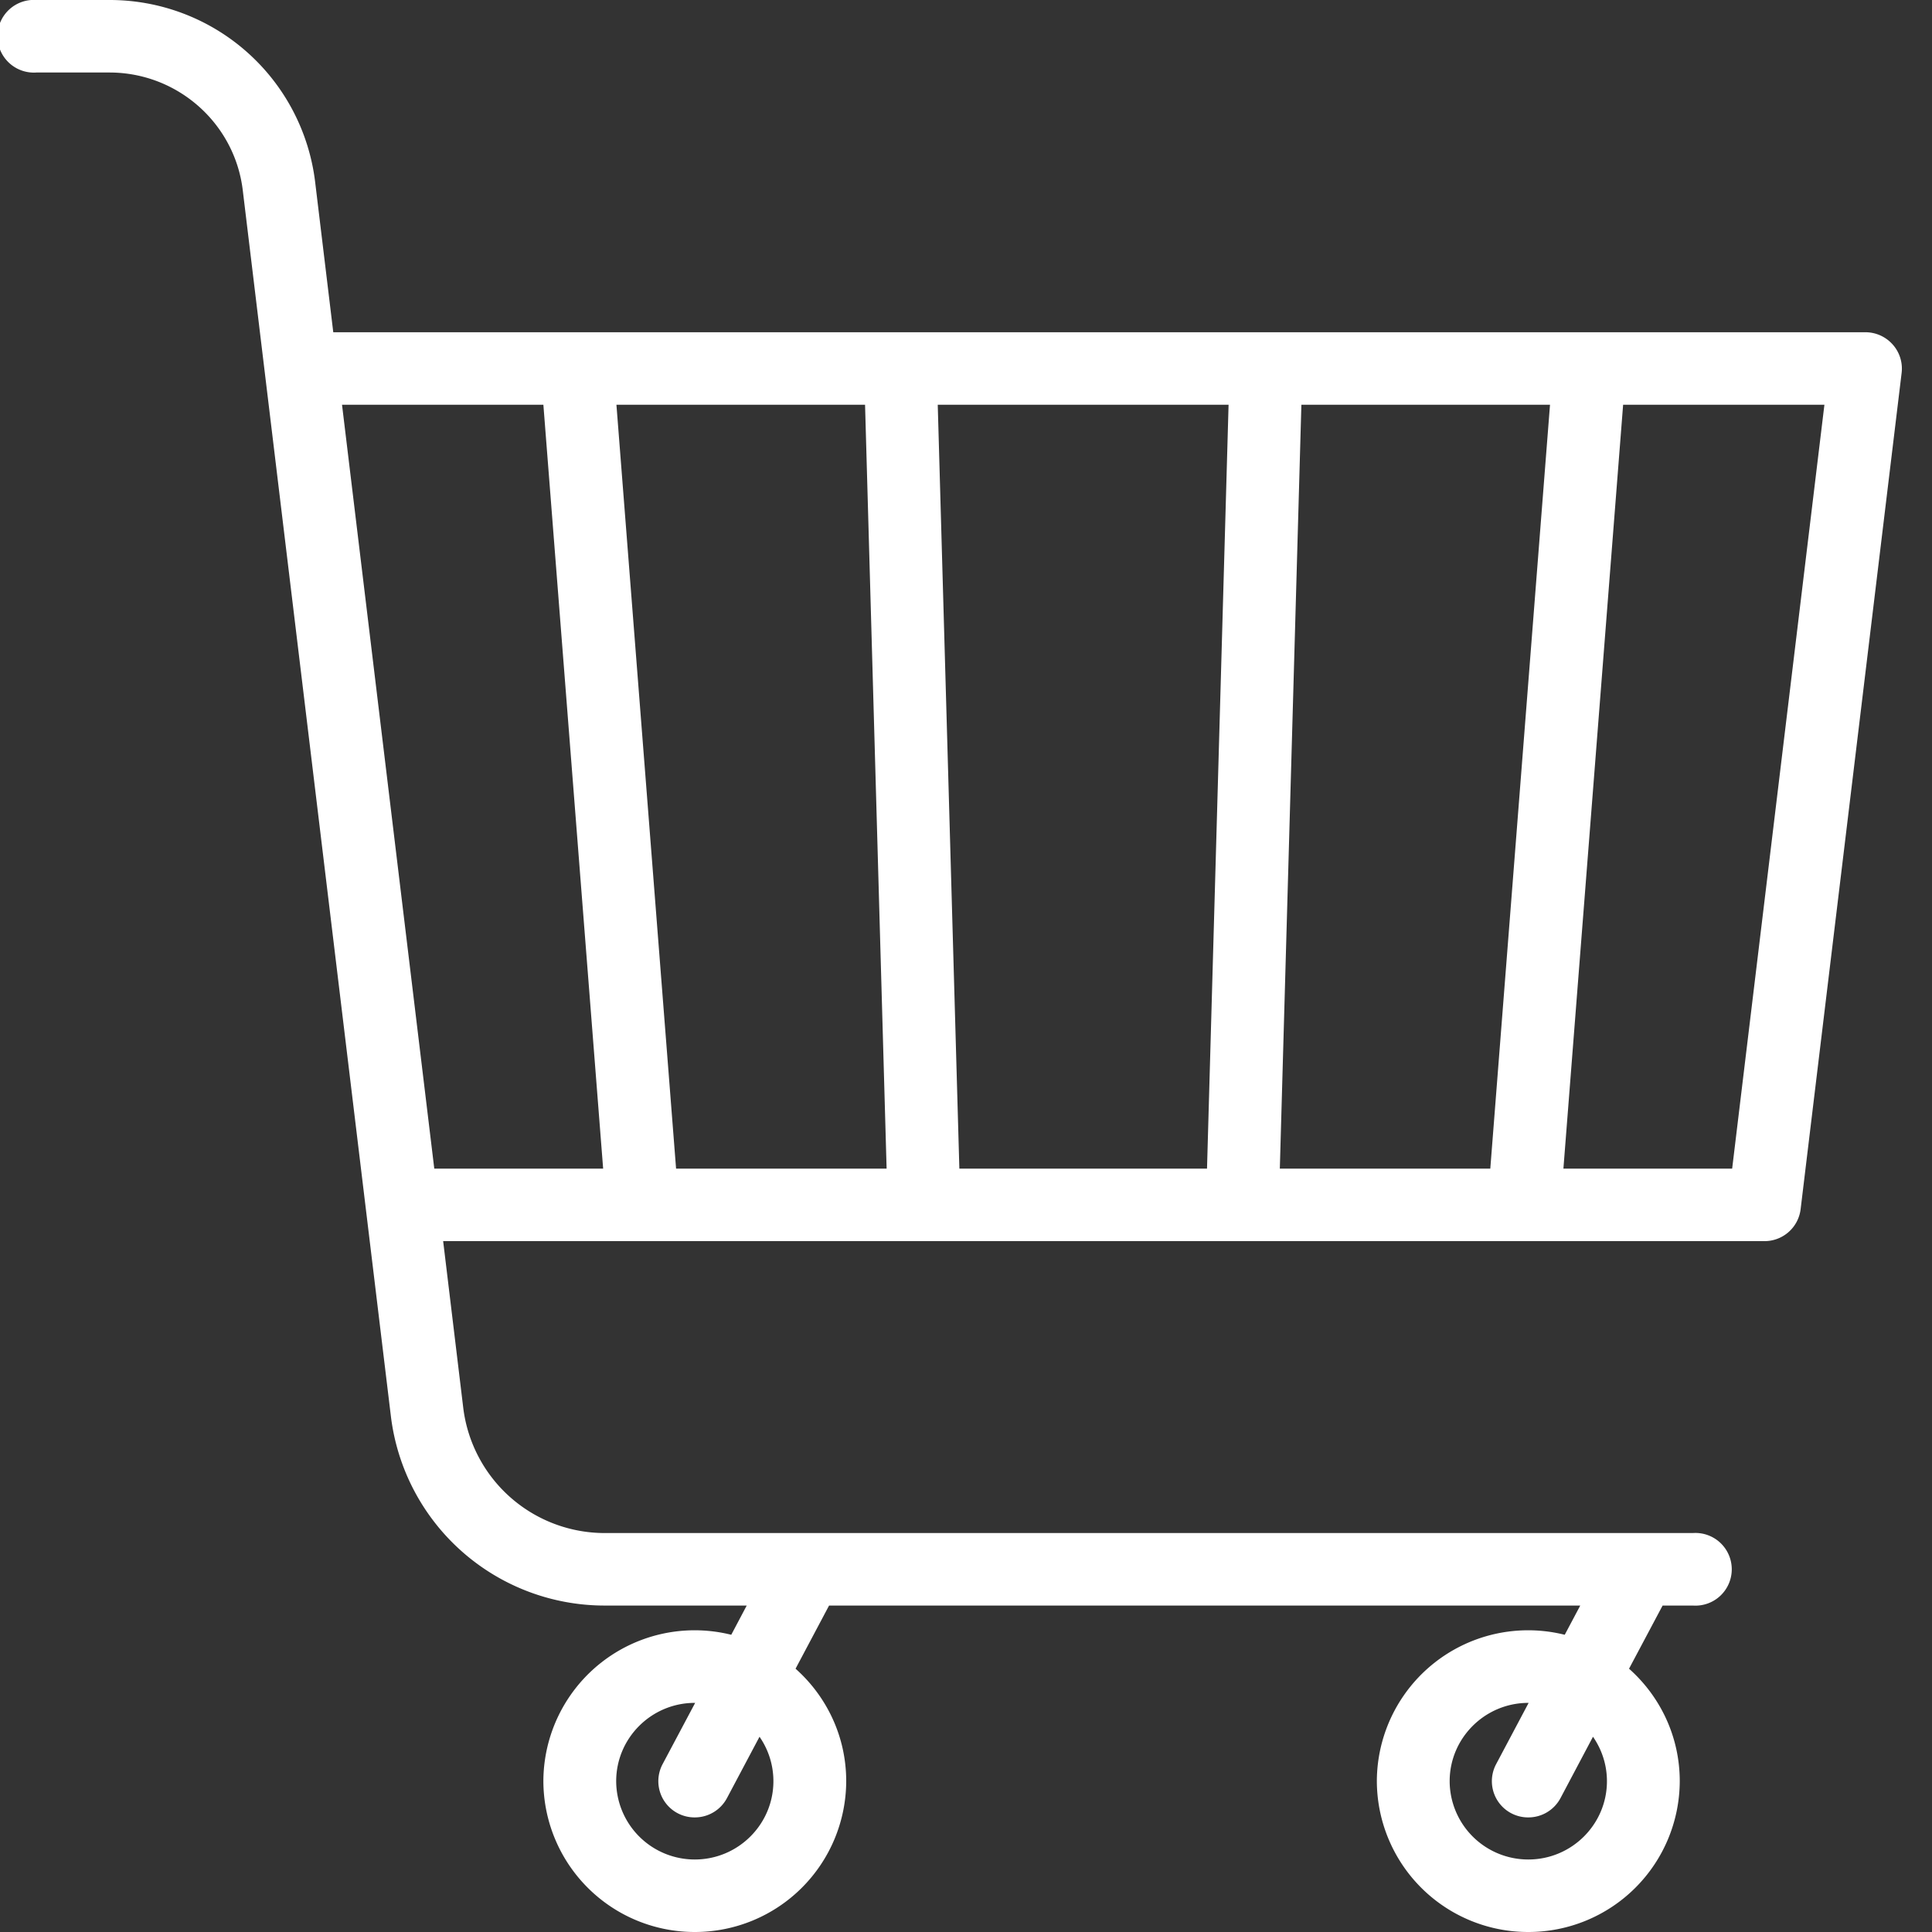 <svg xmlns="http://www.w3.org/2000/svg" width="32" height="32" viewBox="0 0 32 32">
    <rect x="0" y="0" width="32" height="32" fill="#333333" stroke="none"/>
    <path fill="#FFF" fill-rule="evenodd" d="M31.348 5.705a.604.604 0 0 0-.45-.202H5.52l-.301-2.495A3.427 3.427 0 0 0 1.813 0H.603a.602.602 0 1 0 0 1.201h1.21c1.125 0 2.074.839 2.208 1.95l2.454 20.312a3.566 3.566 0 0 0 3.543 3.13h2.35l-.256.484A2.506 2.506 0 0 0 9 29.502 2.506 2.506 0 0 0 11.508 32a2.506 2.506 0 0 0 2.508-2.498c0-.74-.324-1.405-.839-1.863l.555-1.046h12.442l-.257.484a2.506 2.506 0 0 0-3.112 2.425A2.506 2.506 0 0 0 25.314 32a2.506 2.506 0 0 0 2.508-2.498c0-.74-.325-1.405-.84-1.863l.556-1.046h.501a.602.602 0 1 0 0-1.201H10.02a2.361 2.361 0 0 1-2.347-2.073l-.333-2.762h21.884a.602.602 0 0 0 .6-.529l1.673-13.852a.599.599 0 0 0-.148-.47zM12.81 29.502c0 .715-.584 1.297-1.302 1.297a1.301 1.301 0 0 1-1.302-1.297c0-.715.584-1.297 1.302-1.297h.006l-.54 1.016a.6.6 0 0 0 .533.881.603.603 0 0 0 .534-.32l.539-1.016c.145.21.23.463.23.736zm13.806 0c0 .715-.584 1.297-1.302 1.297a1.301 1.301 0 0 1-1.303-1.297c0-.715.585-1.297 1.303-1.297h.005l-.539 1.016a.6.6 0 0 0 .533.881.603.603 0 0 0 .534-.32l.538-1.016c.145.21.231.463.231.736zM15.533 6.704h4.816l-.357 12.652H15.89l-.358-12.652zm-.849 12.652h-3.486L10.21 6.704h4.118l.357 12.652zm6.871-12.652h4.118l-.989 12.652h-3.486l.357-12.652zm-15.89 0H9l.99 12.652H7.193L5.665 6.704zM28.69 19.356h-2.795l.989-12.652h3.334L28.69 19.356z"/>
</svg>
